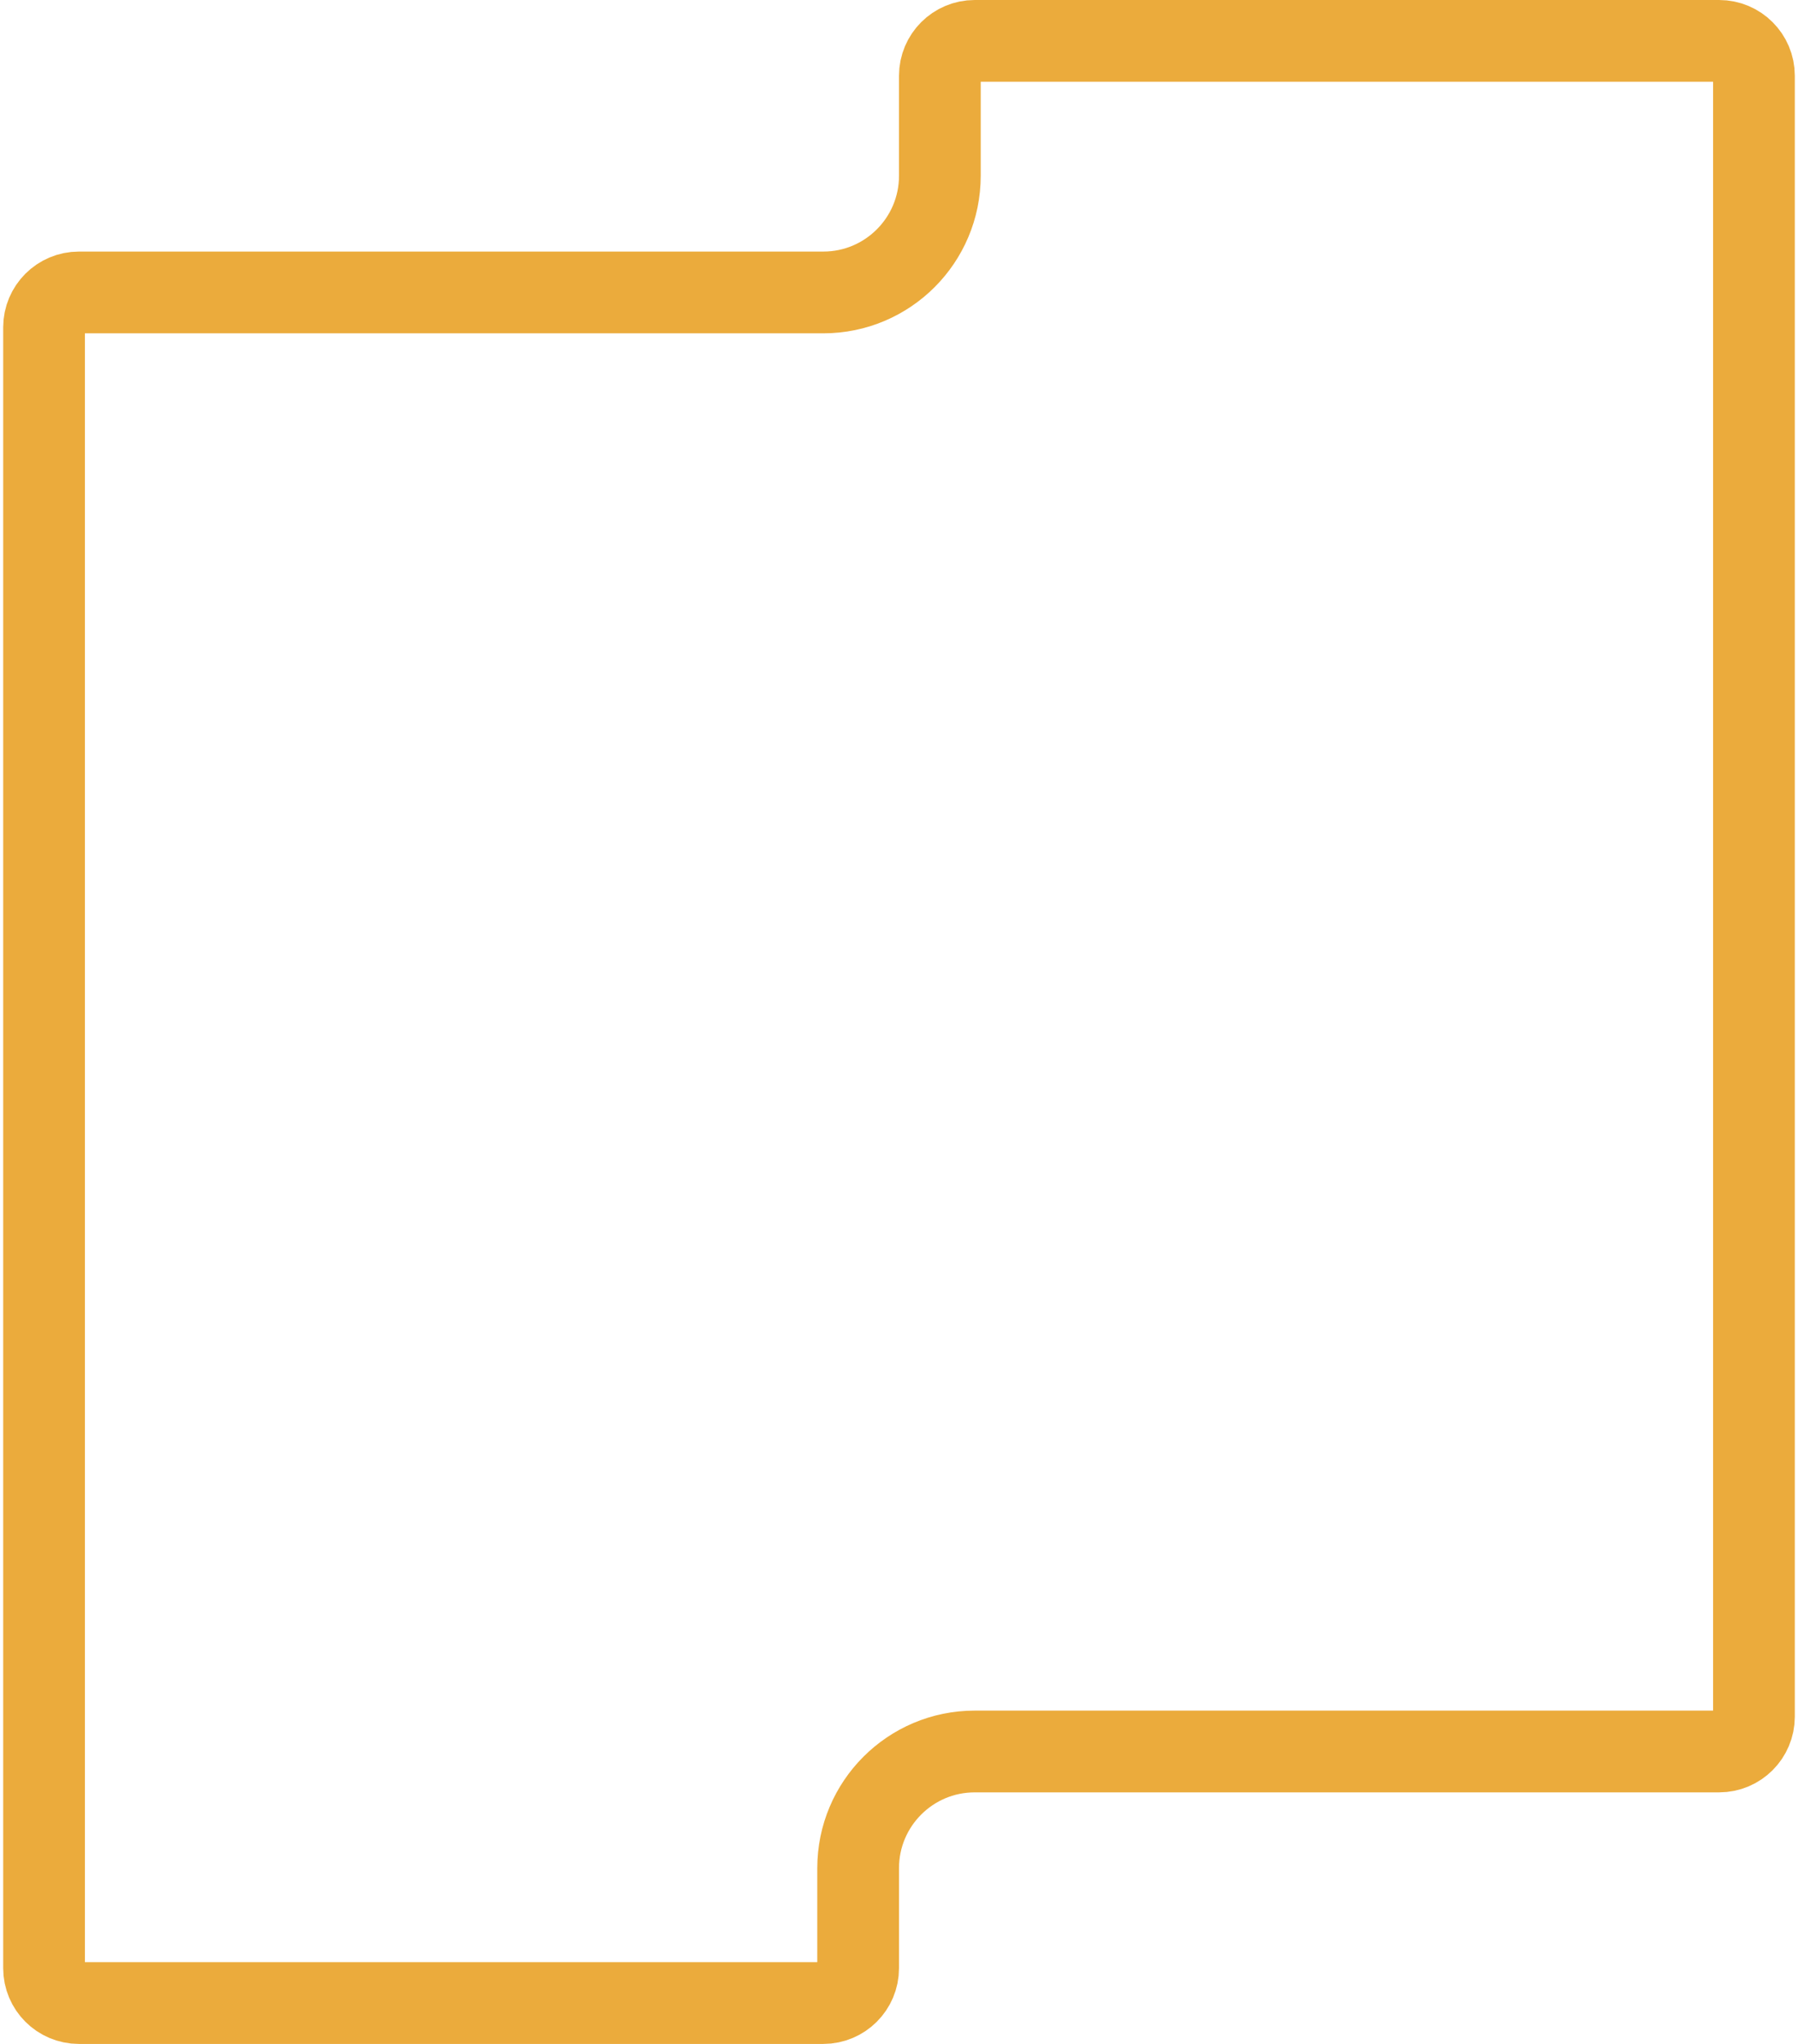<svg width="44" height="50" viewBox="0 0 44 50" fill="none" xmlns="http://www.w3.org/2000/svg">
<path d="M20.147 49H1.931C1.46 49 1.078 48.618 1.078 48.147V8.007C1.078 7.536 1.46 7.154 1.931 7.154H20.147C21.722 7.154 23 5.876 23 4.3V1.853C23 1.382 23.382 1 23.853 1H42.069C42.54 1 42.922 1.382 42.922 1.853V41.993C42.922 42.464 42.54 42.846 42.069 42.846H23.853C22.278 42.846 21 44.124 21 45.7V48.147C21 48.618 20.618 49 20.147 49Z" stroke="#EBAB3C" stroke-width="2"/>
</svg>
